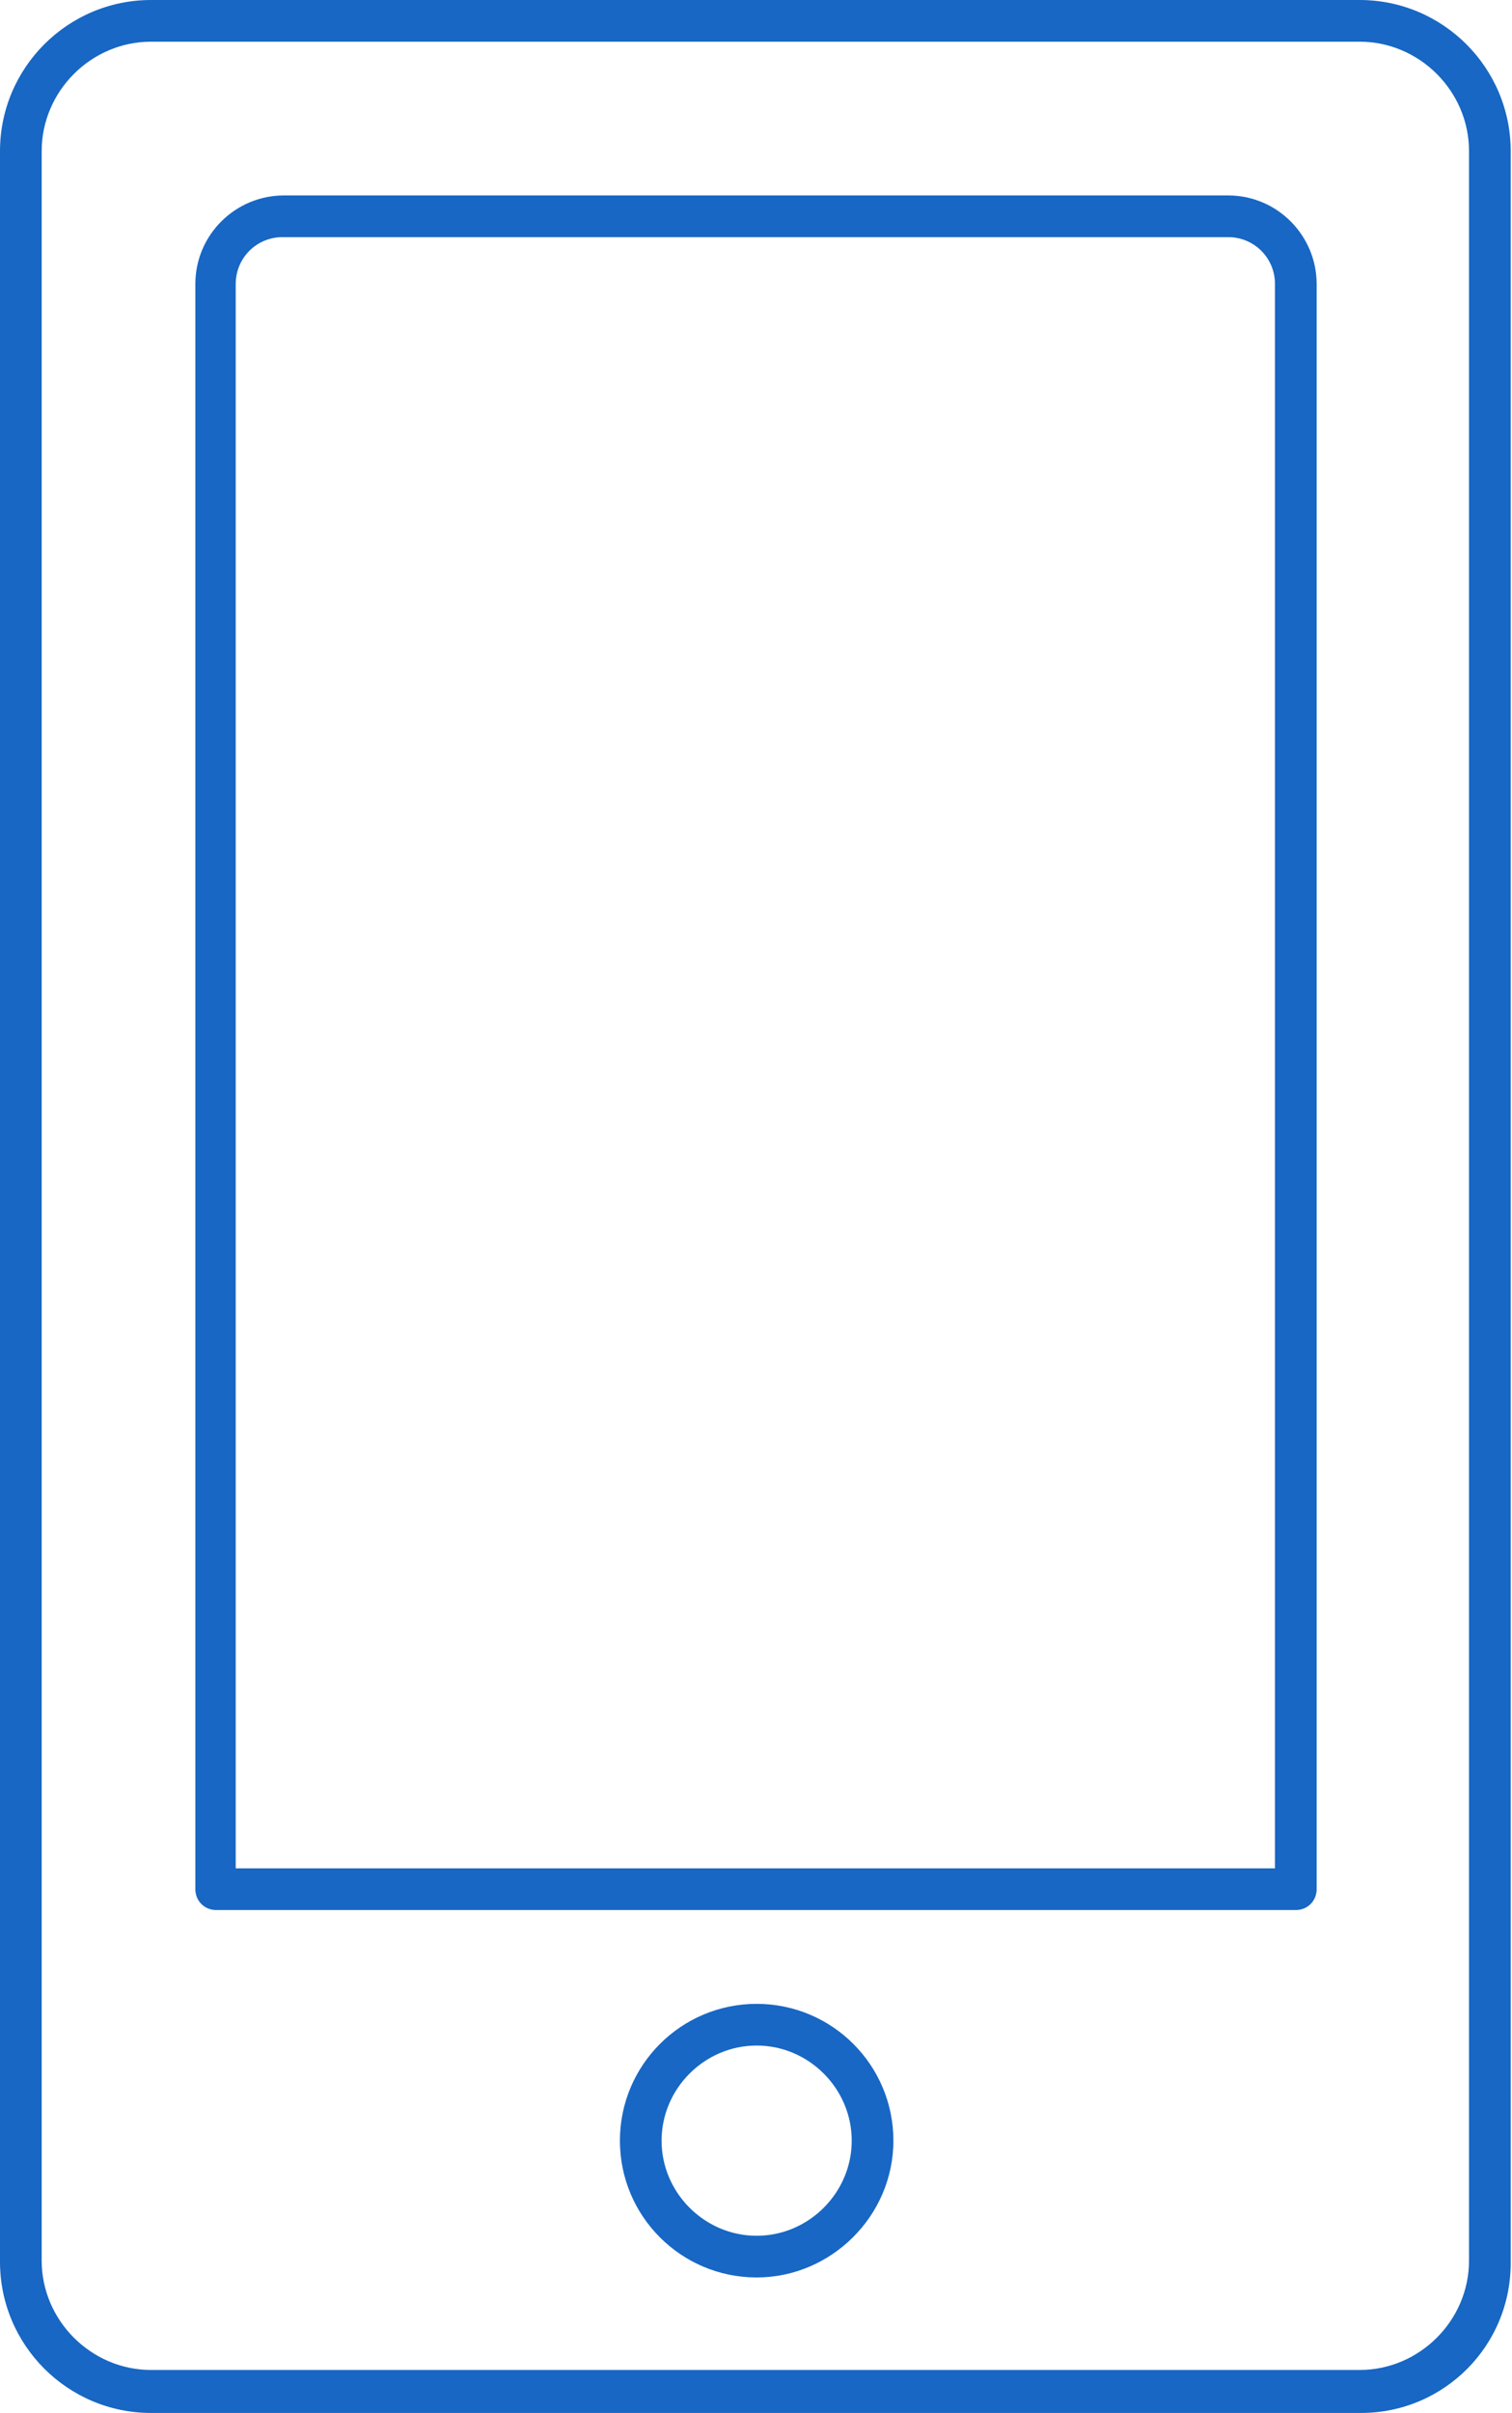 <?xml version="1.0" encoding="UTF-8" standalone="no"?><svg xmlns="http://www.w3.org/2000/svg" xmlns:xlink="http://www.w3.org/1999/xlink" fill="#000000" height="185.2" preserveAspectRatio="xMidYMid meet" version="1" viewBox="0.0 0.0 116.1 185.2" width="116.1" zoomAndPan="magnify"><g fill="#1867c4" id="change1_1"><path d="M104.5,185.2H11.6C5.2,185.2,0,180,0,173.6V11.6C0,5.2,5.2,0,11.6,0h92.8c6.4,0,11.6,5.2,11.6,11.6v161.9 C116.1,180,110.9,185.2,104.5,185.2z M11.6,3.2C7,3.2,3.2,7,3.2,11.6v161.9c0,4.6,3.8,8.4,8.4,8.4h92.8c4.6,0,8.4-3.8,8.4-8.4V11.6 c0-4.6-3.8-8.4-8.4-8.4H11.6z"/><path d="M99.5,146.6H16.6c-0.9,0-1.6-0.7-1.6-1.6V21.8c0-3.8,3.1-6.8,6.8-6.8h72.5c3.8,0,6.8,3.1,6.8,6.8V145 C101.1,145.9,100.4,146.6,99.5,146.6z M18.2,143.4h79.7V21.8c0-2-1.6-3.6-3.6-3.6H21.7c-2,0-3.6,1.6-3.6,3.6V143.4z"/><path d="M58.1,174.8c-5.8,0-10.5-4.7-10.5-10.5s4.7-10.5,10.5-10.5s10.5,4.7,10.5,10.5S63.8,174.8,58.1,174.8z M58.1,157c-4,0-7.3,3.3-7.3,7.3s3.3,7.3,7.3,7.3c4,0,7.3-3.3,7.3-7.3S62.1,157,58.1,157z"/></g></svg>